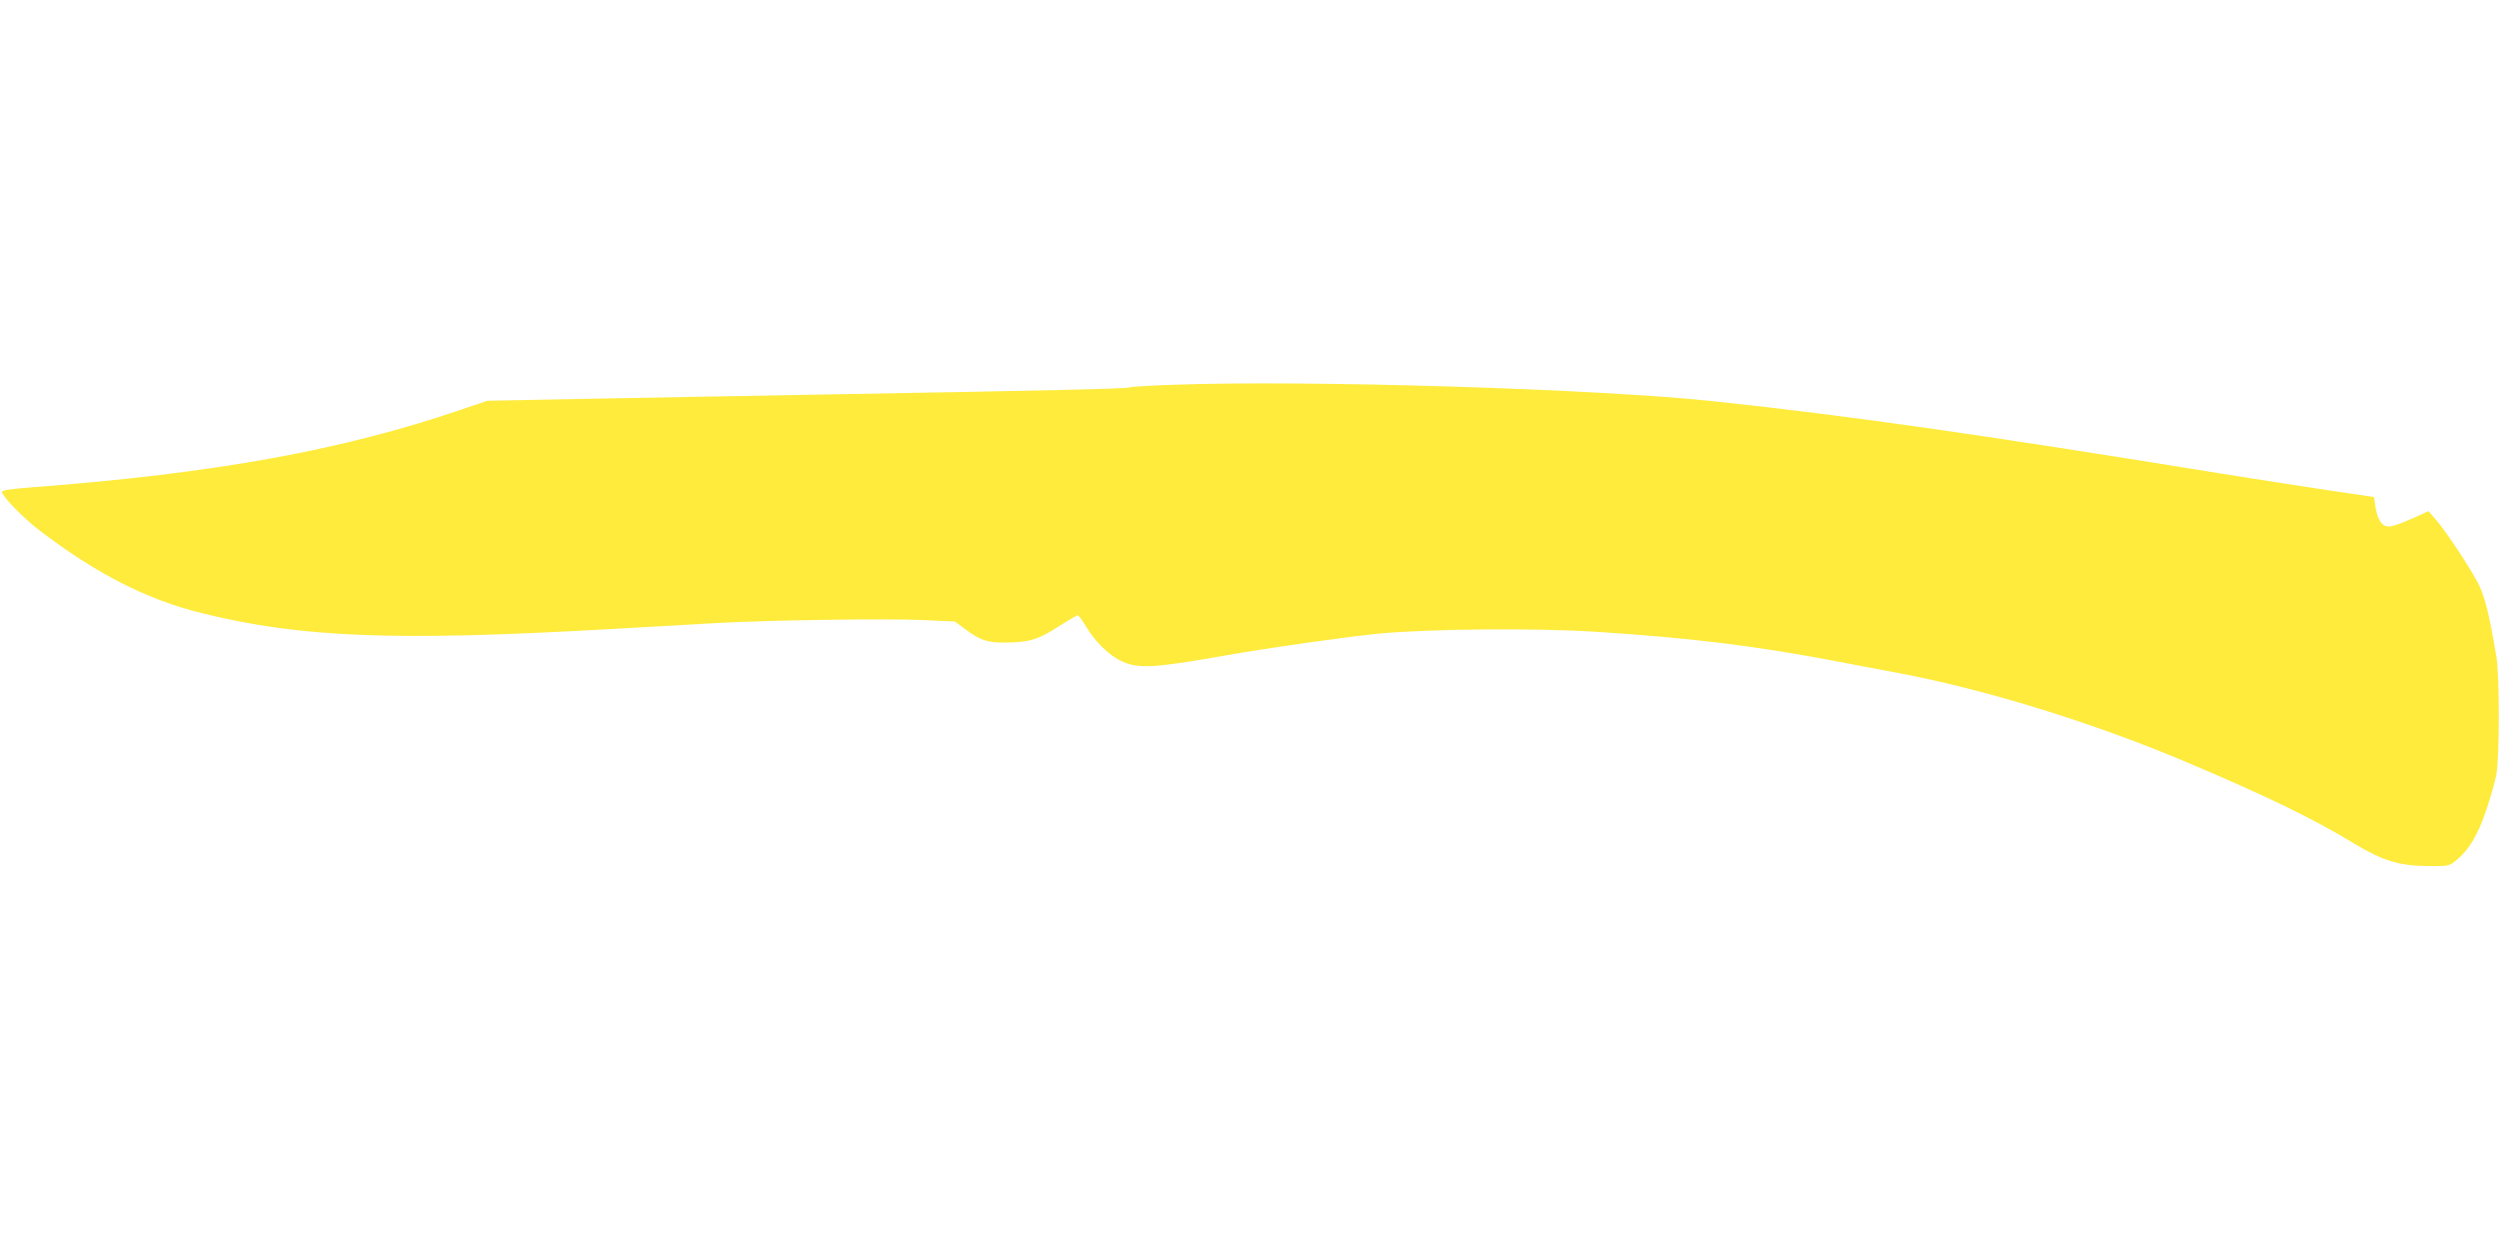 <?xml version="1.0" standalone="no"?>
<!DOCTYPE svg PUBLIC "-//W3C//DTD SVG 20010904//EN"
 "http://www.w3.org/TR/2001/REC-SVG-20010904/DTD/svg10.dtd">
<svg version="1.0" xmlns="http://www.w3.org/2000/svg"
 width="1280pt" height="640pt" viewBox="0 0 1280 640"
 preserveAspectRatio="xMidYMid meet">
<g transform="translate(0,640) scale(0.1,-0.1)"
fill="#ffeb3b" stroke="none">
<path d="M6009 4430 c-119 -4 -221 -10 -227 -14 -11 -6 -414 -16 -1572 -36
-327 -6 -847 -15 -1155 -21 l-560 -11 -127 -43 c-612 -210 -1269 -329 -2203
-400 -105 -8 -155 -15 -155 -23 0 -22 109 -134 190 -196 290 -222 549 -355
832 -425 512 -127 993 -145 2108 -81 190 11 428 24 530 30 268 15 879 24 1062
15 l157 -7 58 -43 c72 -53 109 -65 192 -65 126 0 175 14 277 80 52 33 98 60
102 60 4 0 23 -26 42 -57 46 -78 119 -149 182 -178 86 -40 165 -36 538 30 213
38 610 94 780 111 257 24 790 29 1100 10 501 -32 833 -73 1265 -156 83 -16
213 -41 290 -55 446 -84 990 -251 1470 -453 412 -174 657 -292 870 -422 142
-86 230 -113 372 -114 110 -1 112 -1 150 30 63 51 110 129 153 257 22 66 45
146 51 180 17 88 17 502 1 602 -40 236 -62 324 -104 397 -55 98 -159 253 -206
307 l-38 44 -79 -36 c-112 -49 -136 -53 -162 -25 -12 14 -25 45 -30 78 l-8 55
-275 41 c-151 23 -376 58 -500 78 -1244 202 -1901 296 -2600 371 -595 64
-2086 110 -2771 85z"/>
</g>
</svg>
